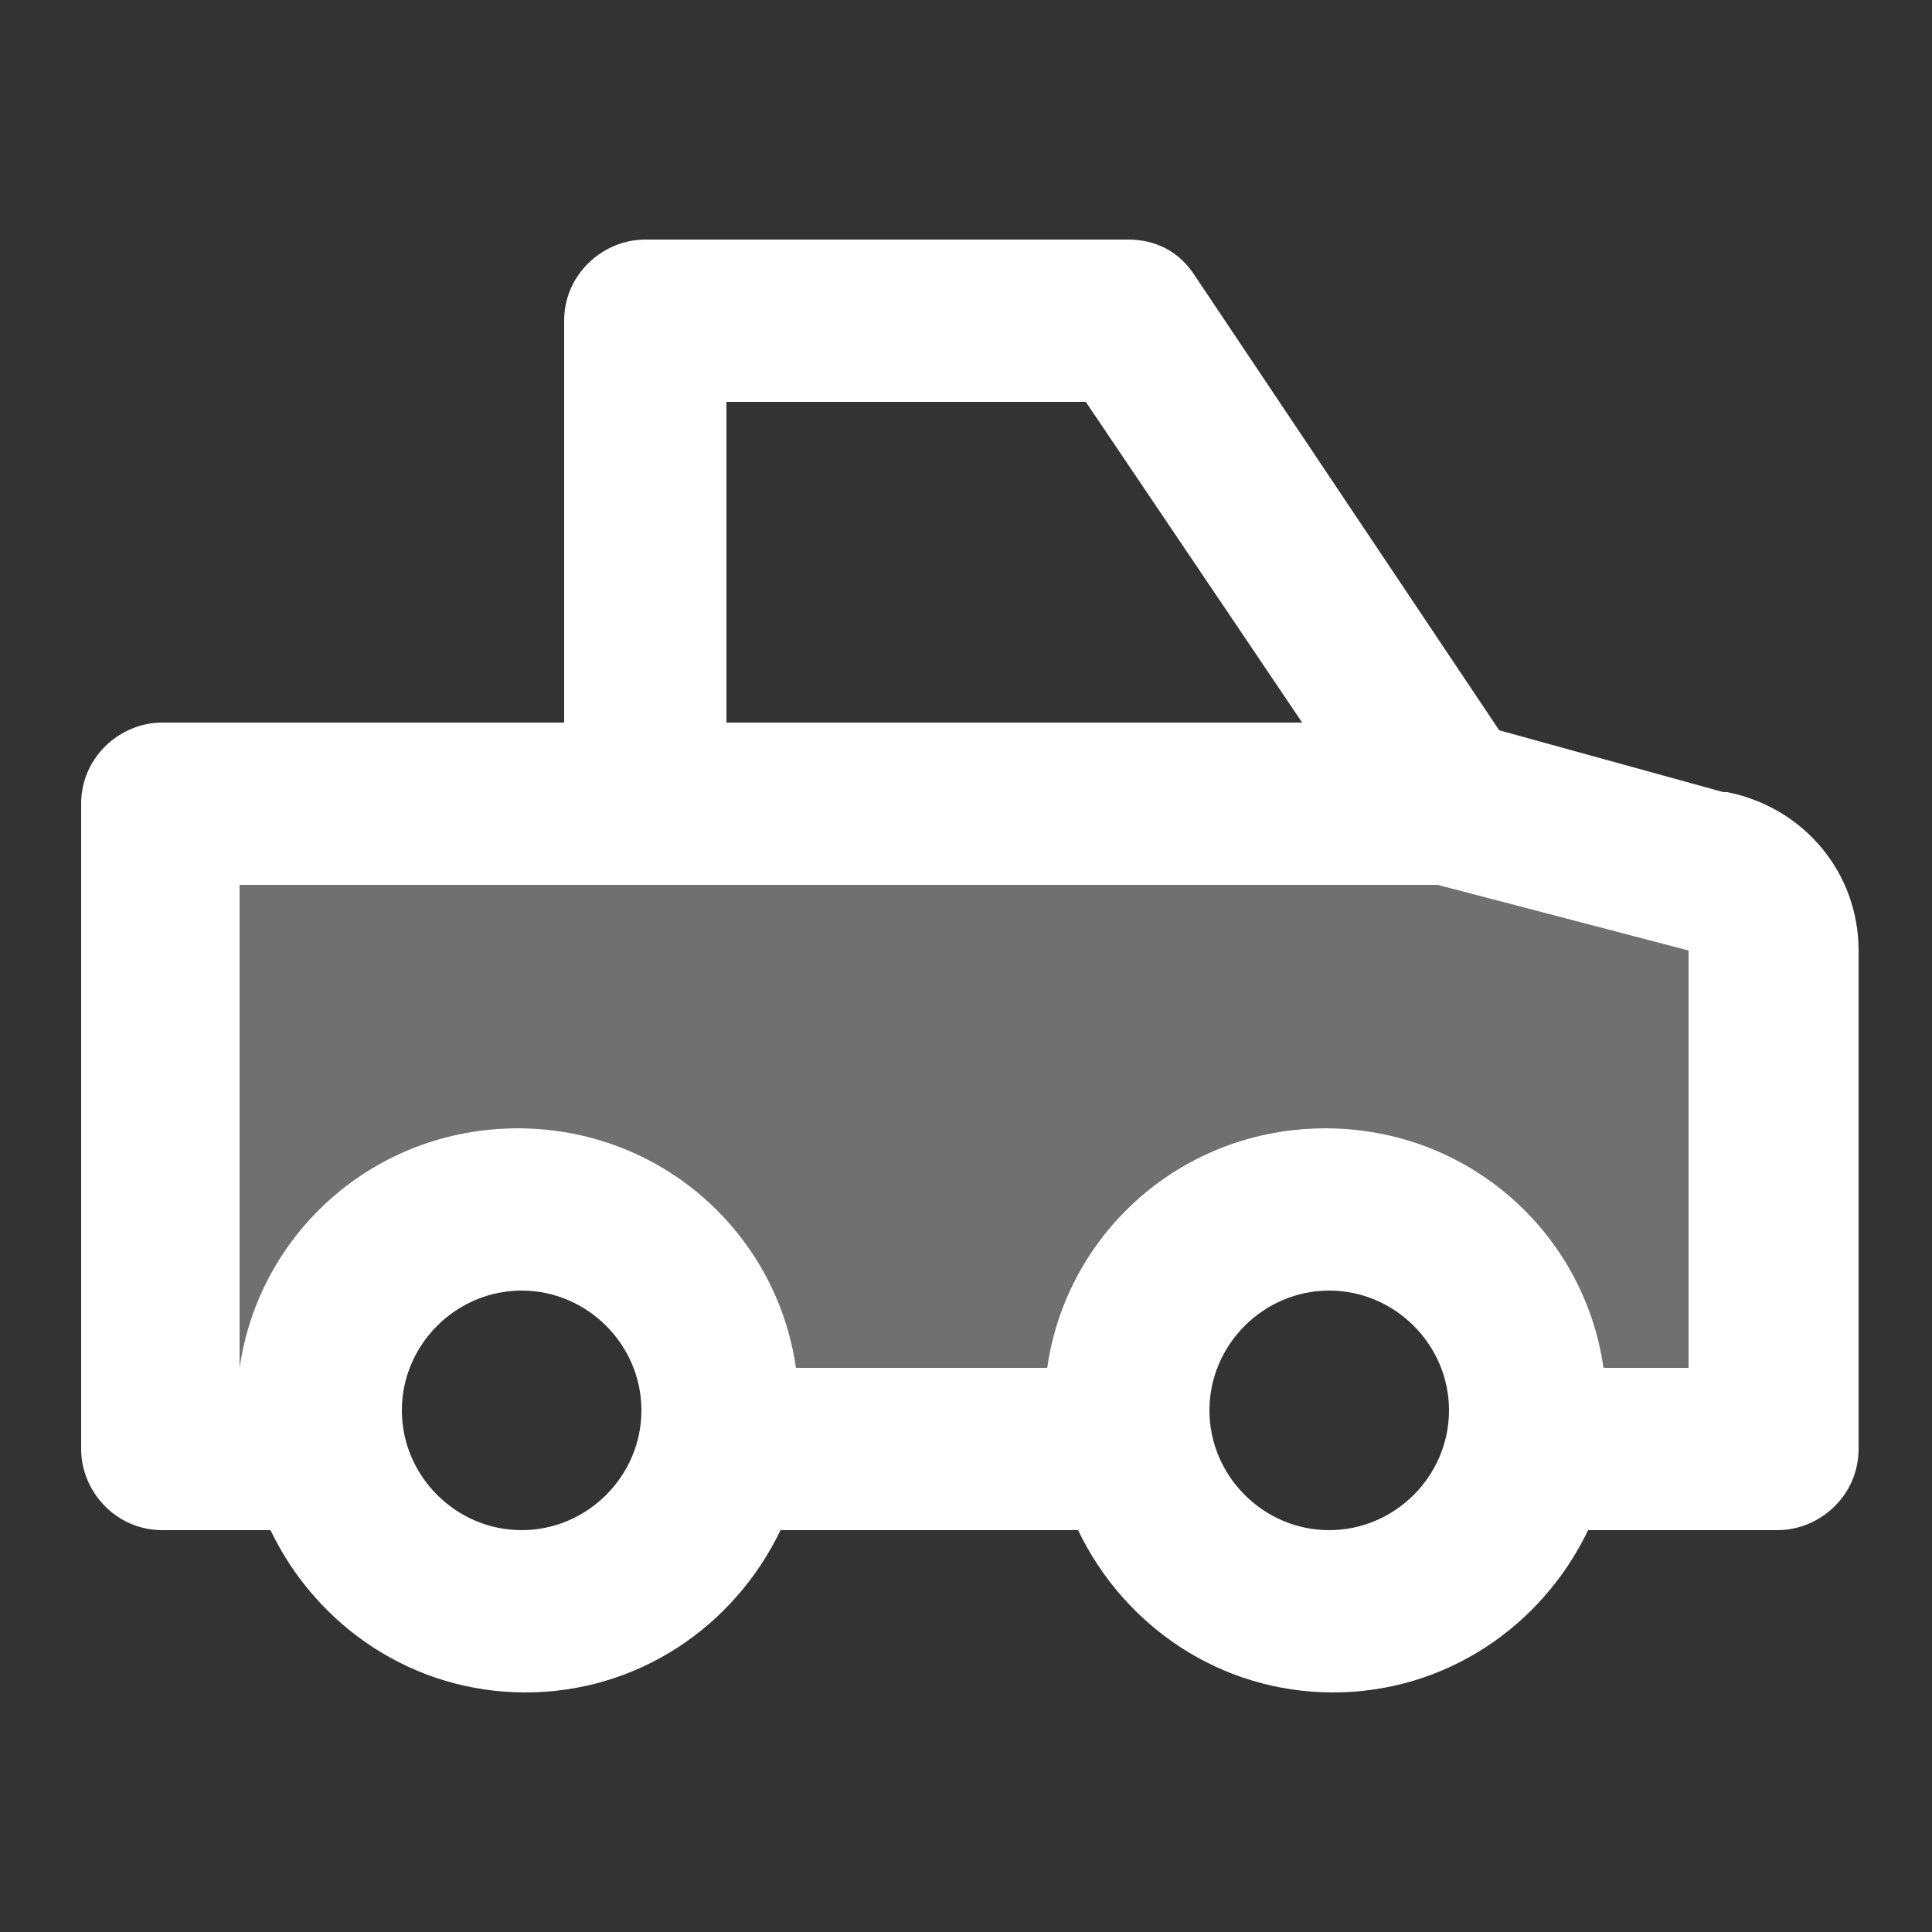 <svg xmlns="http://www.w3.org/2000/svg" id="Layer_1" data-name="Layer 1" viewBox="0 0 50 50"><rect x="0" y="0" width="50" height="50" fill="#333333" stroke="none"/><defs><style> .cls-1 { isolation: isolate; opacity: .3; } .cls-1, .cls-2 { fill: #fff; stroke-width: 0px; } </style></defs><path class="cls-2" d="M44.6,20.5l-5.8-1.6-7.9-11.8c-.4-.6-1-.9-1.7-.9h-12.5c-1.1,0-2.1.9-2.1,2.1v10.4H4.2c-1.1,0-2.1.9-2.1,2.1v16.7c0,1.1.9,2.1,2.1,2.1h2.8c1.2,2.5,3.7,4.2,6.6,4.2s5.4-1.7,6.6-4.2h7.7c1.2,2.5,3.7,4.2,6.6,4.2s5.4-1.7,6.6-4.2h4.9c1.1,0,2.1-.9,2.1-2.1v-12.9c0-2-1.4-3.7-3.4-4.1h0ZM18.8,10.4h9.3l5.6,8.3h-14.9s0-8.3,0-8.3ZM13.5,39.6c-1.7,0-3.1-1.4-3.1-3.1s1.4-3.1,3.1-3.1,3.1,1.4,3.1,3.1-1.4,3.1-3.1,3.1ZM34.4,39.6c-1.7,0-3.1-1.4-3.1-3.1s1.4-3.1,3.1-3.1,3.1,1.4,3.1,3.1-1.4,3.1-3.1,3.1ZM43.7,35.4h-2.2c-.5-3.5-3.5-6.2-7.2-6.2s-6.7,2.7-7.2,6.2h-6.5c-.5-3.5-3.5-6.2-7.2-6.2s-6.7,2.7-7.2,6.2h0v-12.5h31l6.5,1.7v10.8h.1Z"></path><path class="cls-1" d="M43.7,24.6v10.8h-2.2c-.5-3.5-3.5-6.2-7.2-6.2s-6.7,2.7-7.2,6.2h-6.5c-.5-3.5-3.5-6.2-7.2-6.2s-6.7,2.7-7.2,6.2h0v-12.5h31l6.5,1.7h.1Z"></path></svg>